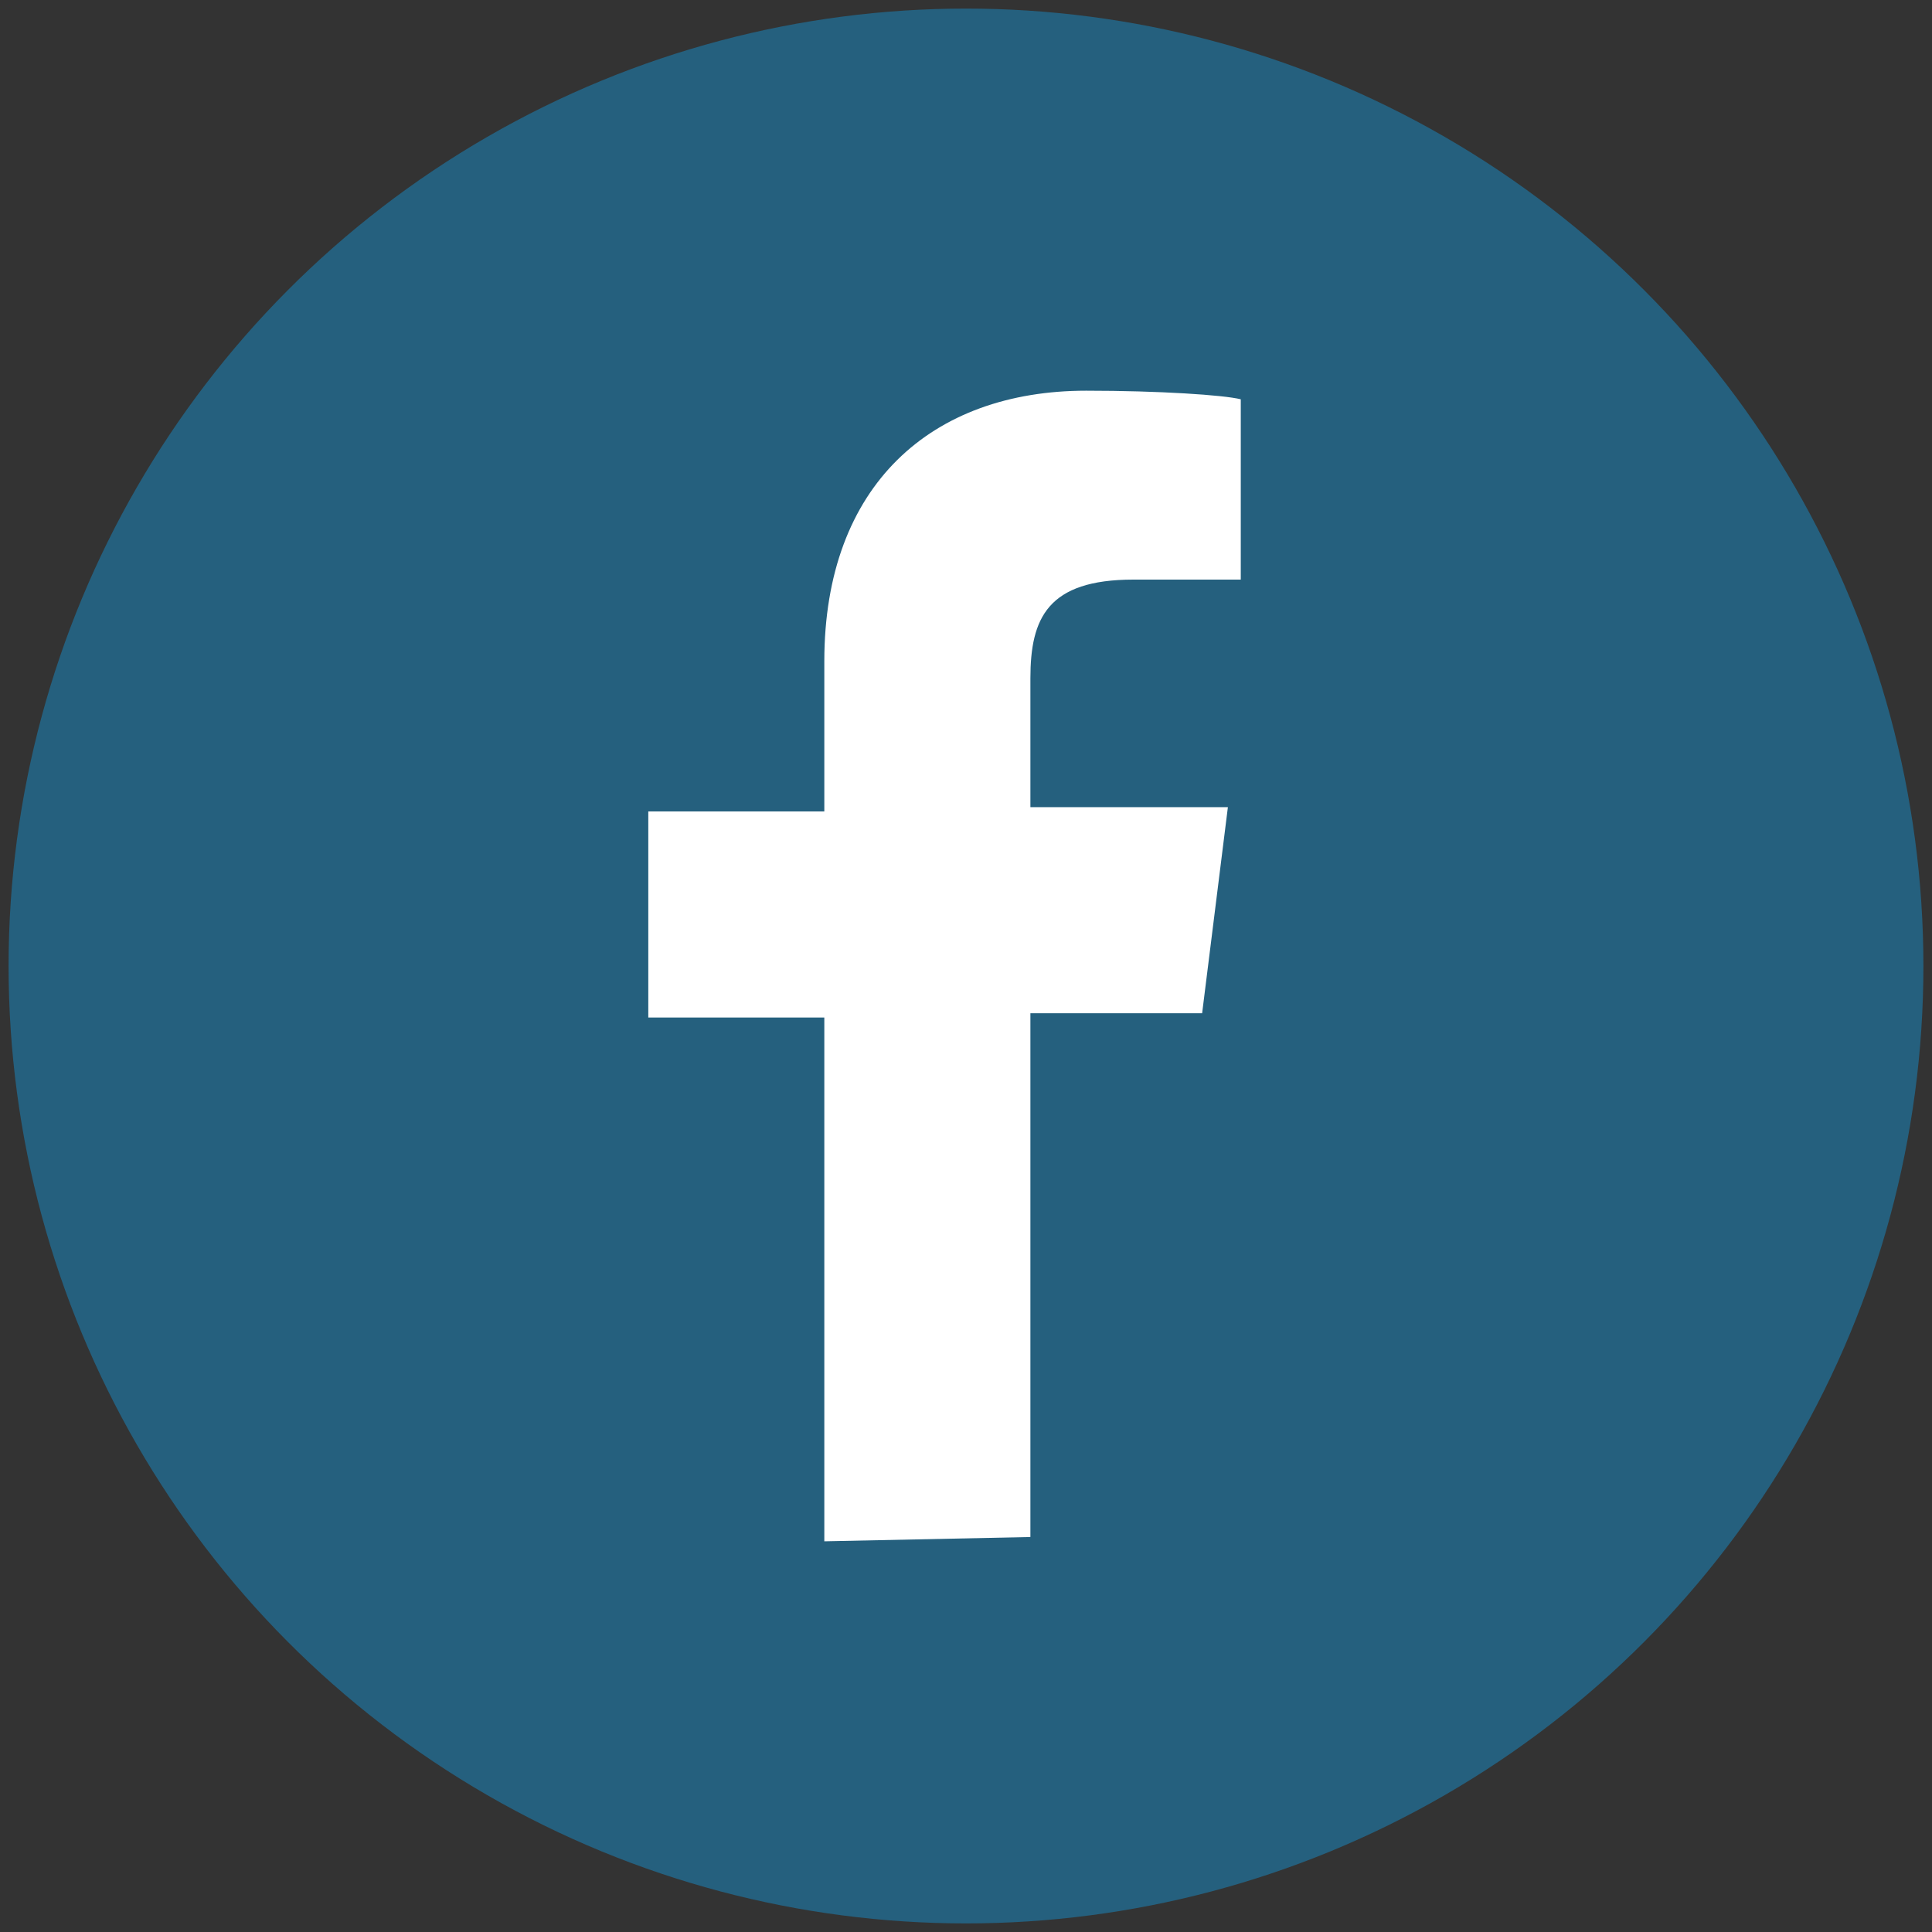 <?xml version="1.0" encoding="utf-8"?>
<!-- Generator: Adobe Illustrator 21.1.0, SVG Export Plug-In . SVG Version: 6.00 Build 0)  -->
<svg version="1.1" id="Layer_1" xmlns="http://www.w3.org/2000/svg" xmlns:xlink="http://www.w3.org/1999/xlink" x="0px" y="0px"
	 viewBox="0 0 45 45" style="enable-background:new 0 0 45 45;" xml:space="preserve">
<rect x="0" y="0" width="45" height="45" fill="#333333" stroke="none"/>
<style type="text/css">
	.st0{fill:#25607E;}
	.st1{fill:#FFFFFF;}
</style>
<circle class="st0" cx="22.5" cy="22.5" r="22.3"/>
<path id="f" class="st1" d="M24,35.8V23.6H28l0.6-4.8H24v-3c0-1.4,0.4-2.3,2.4-2.3h2.5V9.3c-0.4-0.1-1.9-0.2-3.6-0.2
	c-3.6,0-6.1,2.2-6.1,6.3v3.5h-4.1v4.8h4.1v12.2L24,35.8L24,35.8z"/>
</svg>
